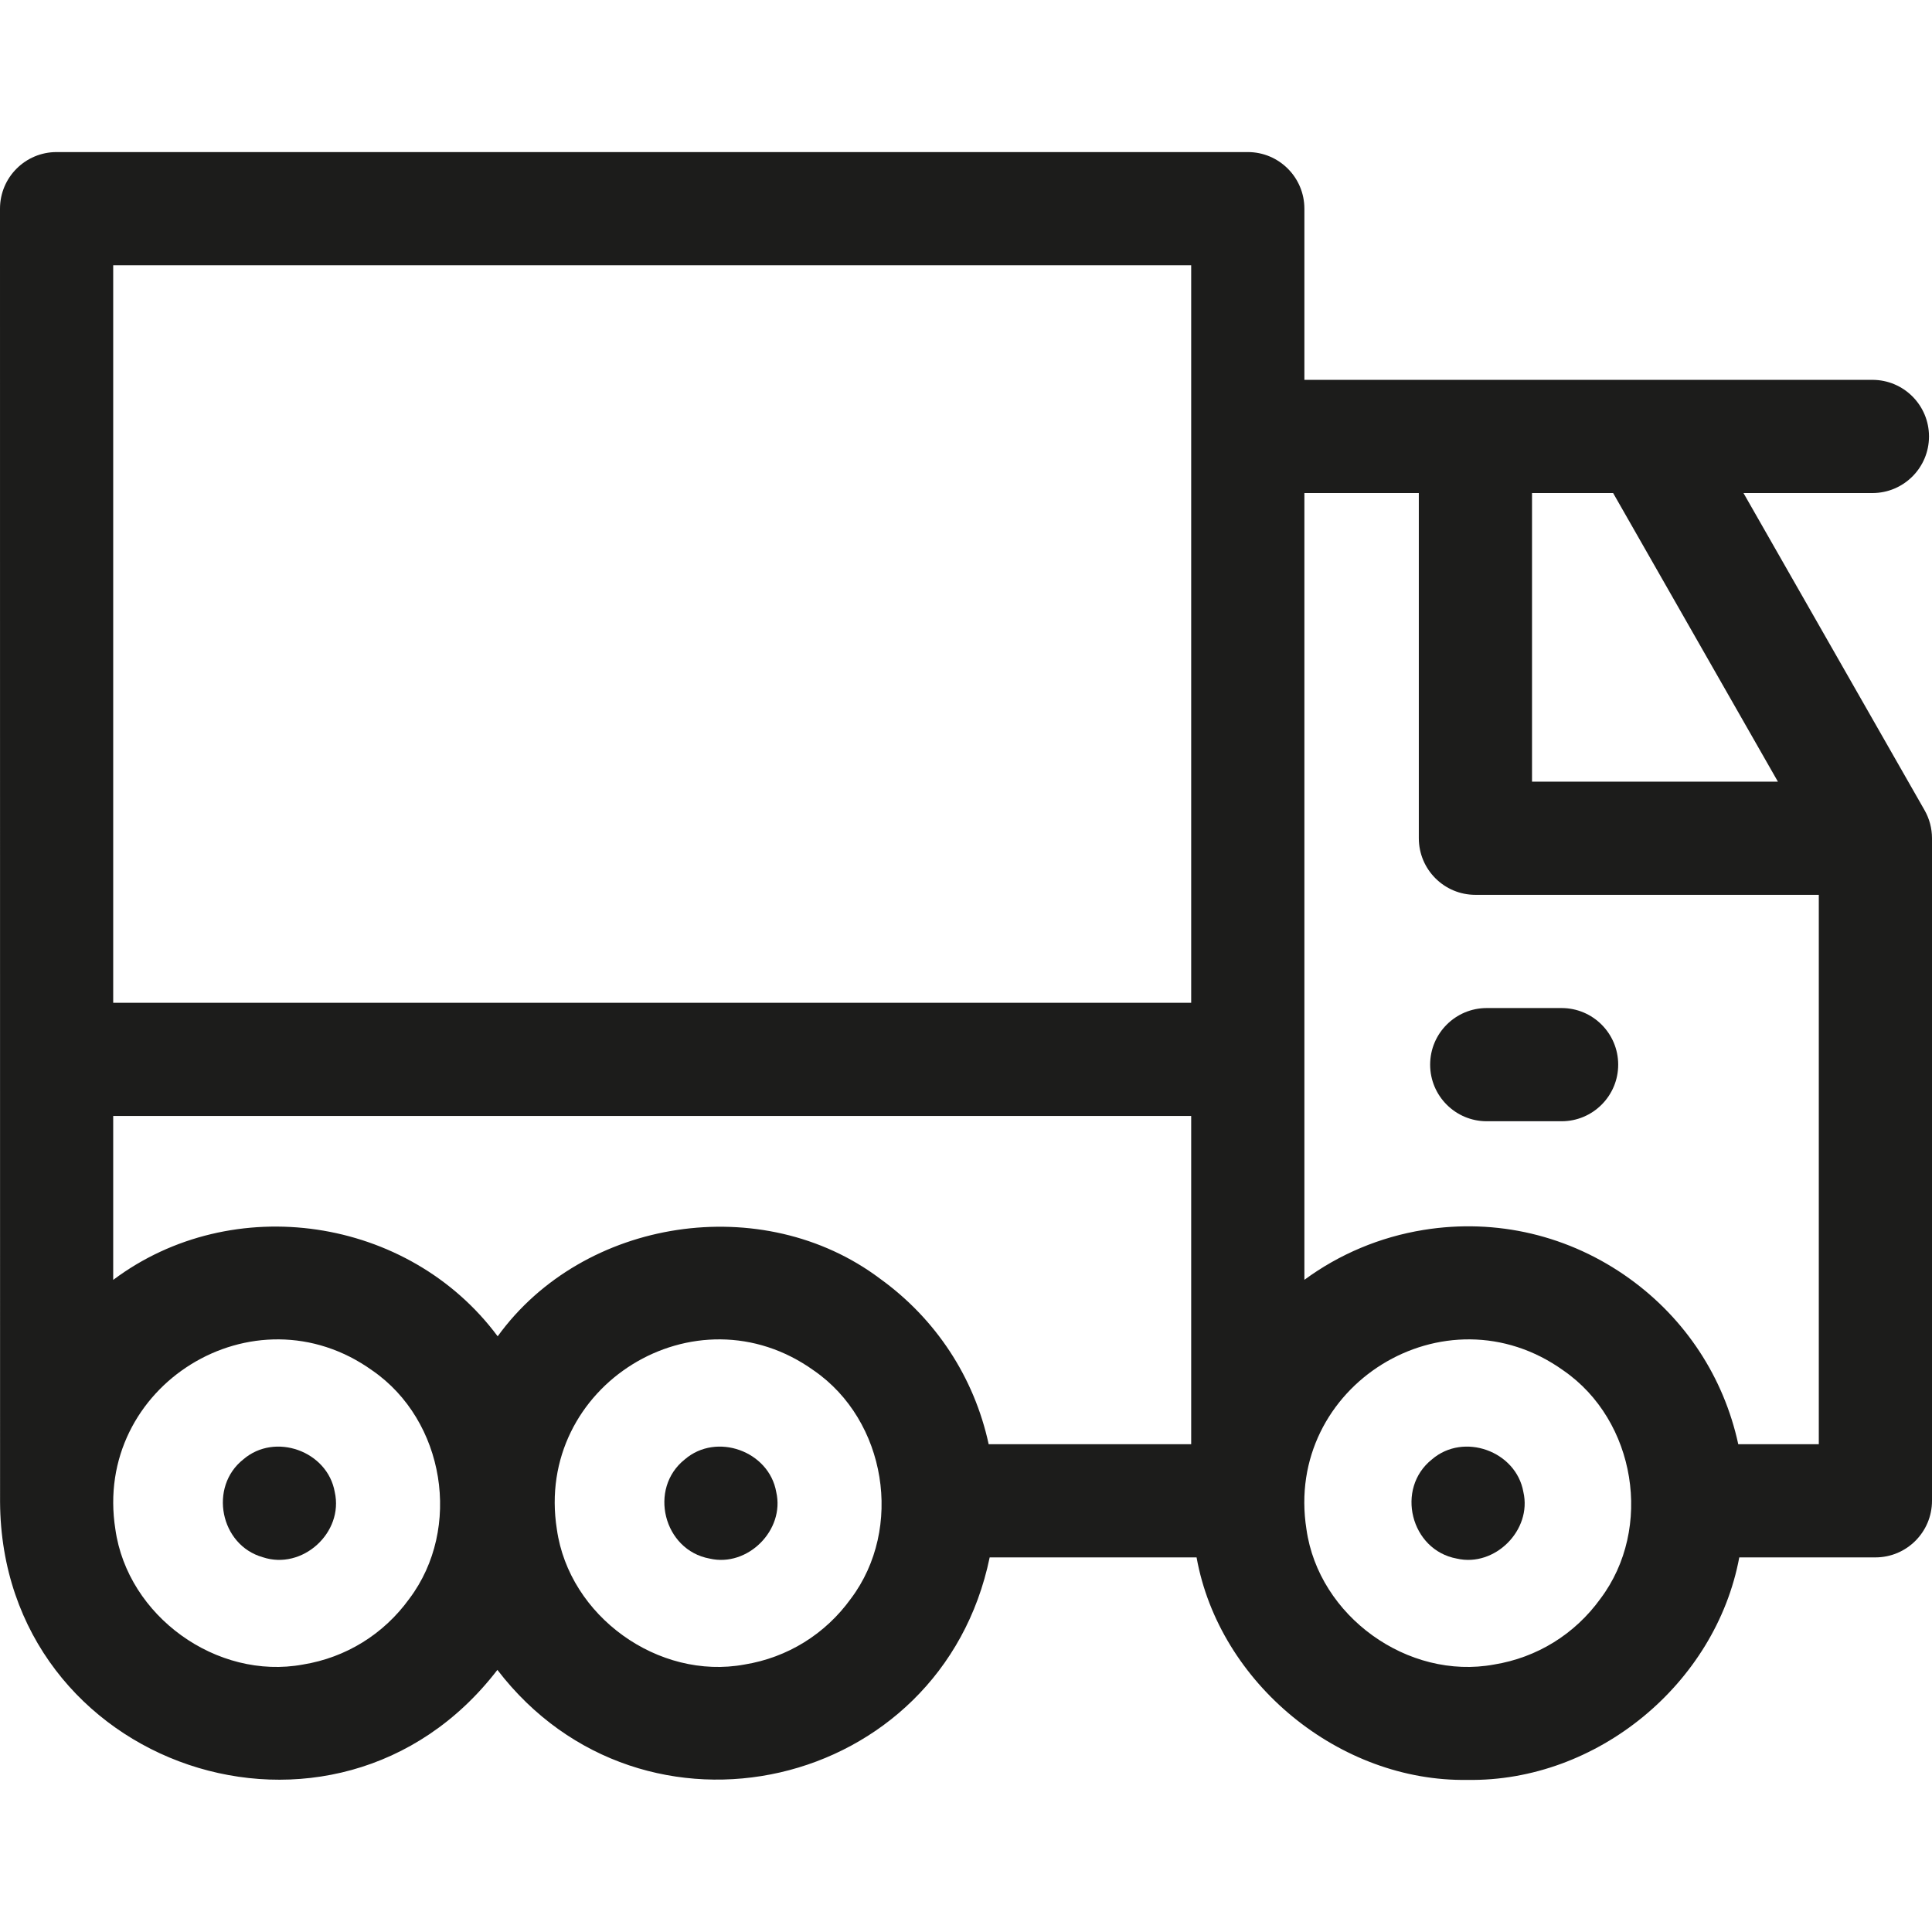 <?xml version="1.0" encoding="UTF-8"?> <svg xmlns="http://www.w3.org/2000/svg" id="Capa_1" viewBox="0 0 512 512"><g fill="#1c1c1b"><path d="m510.026 214.706-47.984-84.042h34.163c8.284 0 15-6.716 15-15s-6.716-15-15-15h-150.529v-45.364c0-8.284-6.716-15-15-15h-315.676c-8.284 0-15 6.716-15 15l.018 342.773c.419 70.483 88.886 100.314 131.797 44.465 38.566 50.325 117.655 32.086 130.46-29.811h54.83c6.008 33.4 37.952 59.512 71.775 58.965 34.244.556 65.78-25.401 72.046-58.965h36.074c8.284 0 15-6.716 15-15v-175.584c0-2.608-.681-5.172-1.974-7.437zm-104.024-84.042h21.495l43.666 76.479h-65.161zm-90.326-60.364v195.452h-285.676v-195.452zm-207.188 353.364c-6.779 9.405-16.792 15.604-28.194 17.454 0 0 0 0-.001 0-22.858 4.205-46.481-12.821-49.72-35.838-6.011-37.979 36.745-64.568 68.104-42.078 19.208 13.259 23.844 41.807 9.811 60.462zm117 0c-6.779 9.405-16.792 15.604-28.194 17.454 0 0 0 0-.001 0-22.857 4.205-46.482-12.821-49.72-35.838-6.012-37.979 36.745-64.568 68.104-42.078 19.208 13.259 23.844 41.807 9.811 60.462zm7.73-84.8c-31.039-23.352-78.579-16.165-101.329 15.273-23.605-31.77-70.256-38.657-101.889-14.953v-43.433h285.676v86.975h-53.669c-3.839-17.702-13.953-33.169-28.789-43.862zm190.921 84.8c-6.779 9.405-16.792 15.604-28.194 17.454 0 0 0 0-.001 0-22.856 4.205-46.482-12.821-49.72-35.838-6.012-37.979 36.745-64.568 68.104-42.078 19.207 13.259 23.843 41.807 9.811 60.462zm36.518-40.937c-3.838-17.703-13.953-33.17-28.789-43.863-15.906-11.465-35.298-16.051-54.613-12.919-11.61 1.884-22.355 6.442-31.579 13.221v-208.502h30.326v91.479c0 8.284 6.716 15 15 15h90.998v145.584z"></path><path d="m403.712 395.403c-1.917-10.873-15.849-15.866-24.22-8.66-9.749 7.722-5.659 24.073 6.58 26.299 10.081 2.336 19.969-7.556 17.64-17.639z"></path><path d="m205.712 395.403c-1.917-10.873-15.849-15.866-24.22-8.66-9.748 7.722-5.659 24.073 6.58 26.299 10.081 2.336 19.969-7.556 17.64-17.639z"></path><path d="m88.712 395.403c-1.917-10.873-15.849-15.866-24.22-8.66-9.228 7.285-6.16 22.743 5.16 25.94 10.479 3.476 21.482-6.512 19.06-17.28z"></path><path d="m413.838 267.143h-19.836c-8.284 0-15 6.716-15 15s6.716 15 15 15h19.836c8.284 0 15-6.716 15-15s-6.716-15-15-15z"></path></g><g></g><g></g><g></g><g></g><g></g><g></g><g></g><g></g><g></g><g></g><g></g><g></g><g></g><g></g><g></g></svg> 